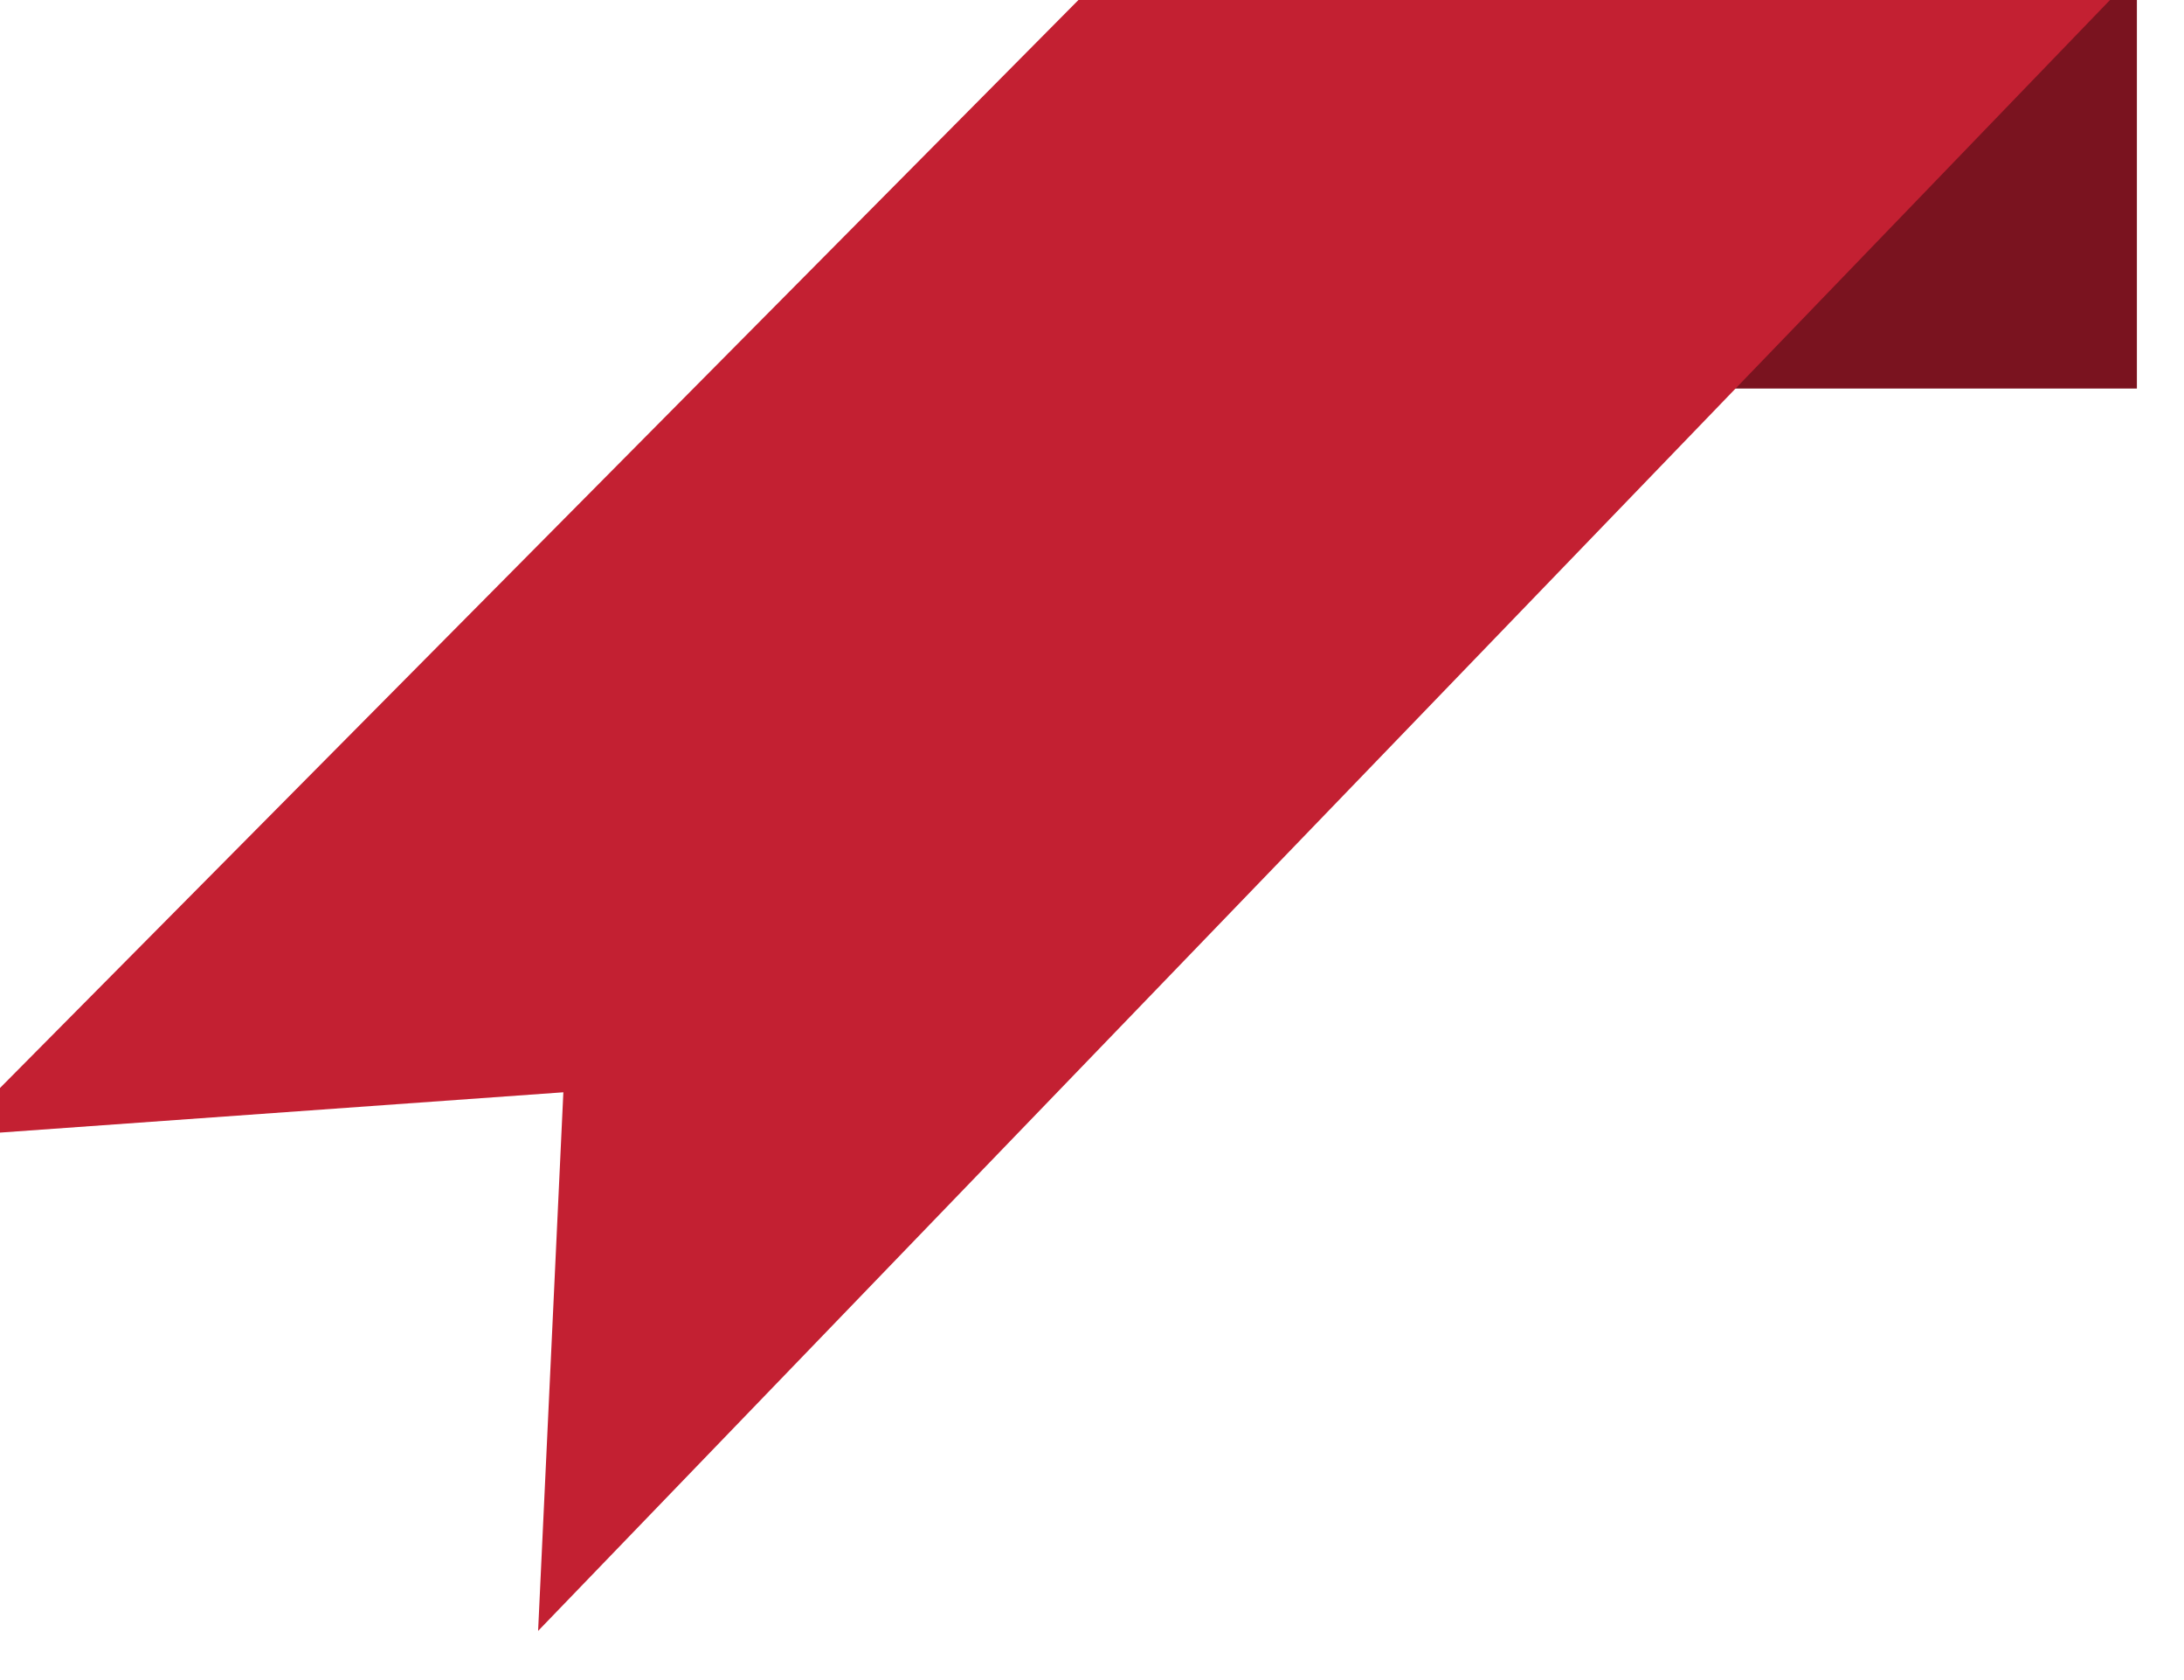 <svg id="ribbon_copy_7" data-name="ribbon copy 7" xmlns="http://www.w3.org/2000/svg" width="44.97" height="34.59" viewBox="0 0 44.97 34.59">
<defs>
    <style>
      .cls-1 {
        fill: #7a131f;
      }

      .cls-2 {
        fill: #c32032;
        fill-rule: evenodd;
      }
    </style>
  </defs>
  <rect id="Rectangle_46_copy_2" data-name="Rectangle 46 copy 2" class="cls-1" x="25" width="19" height="8"/>
  <path class="cls-2" d="M1144.02,2997.39l23.82-24.03,21.05,0.18-32.81,34.04,0.52-11.09Z" transform="translate(-1145 -2974)"/>
</svg>

